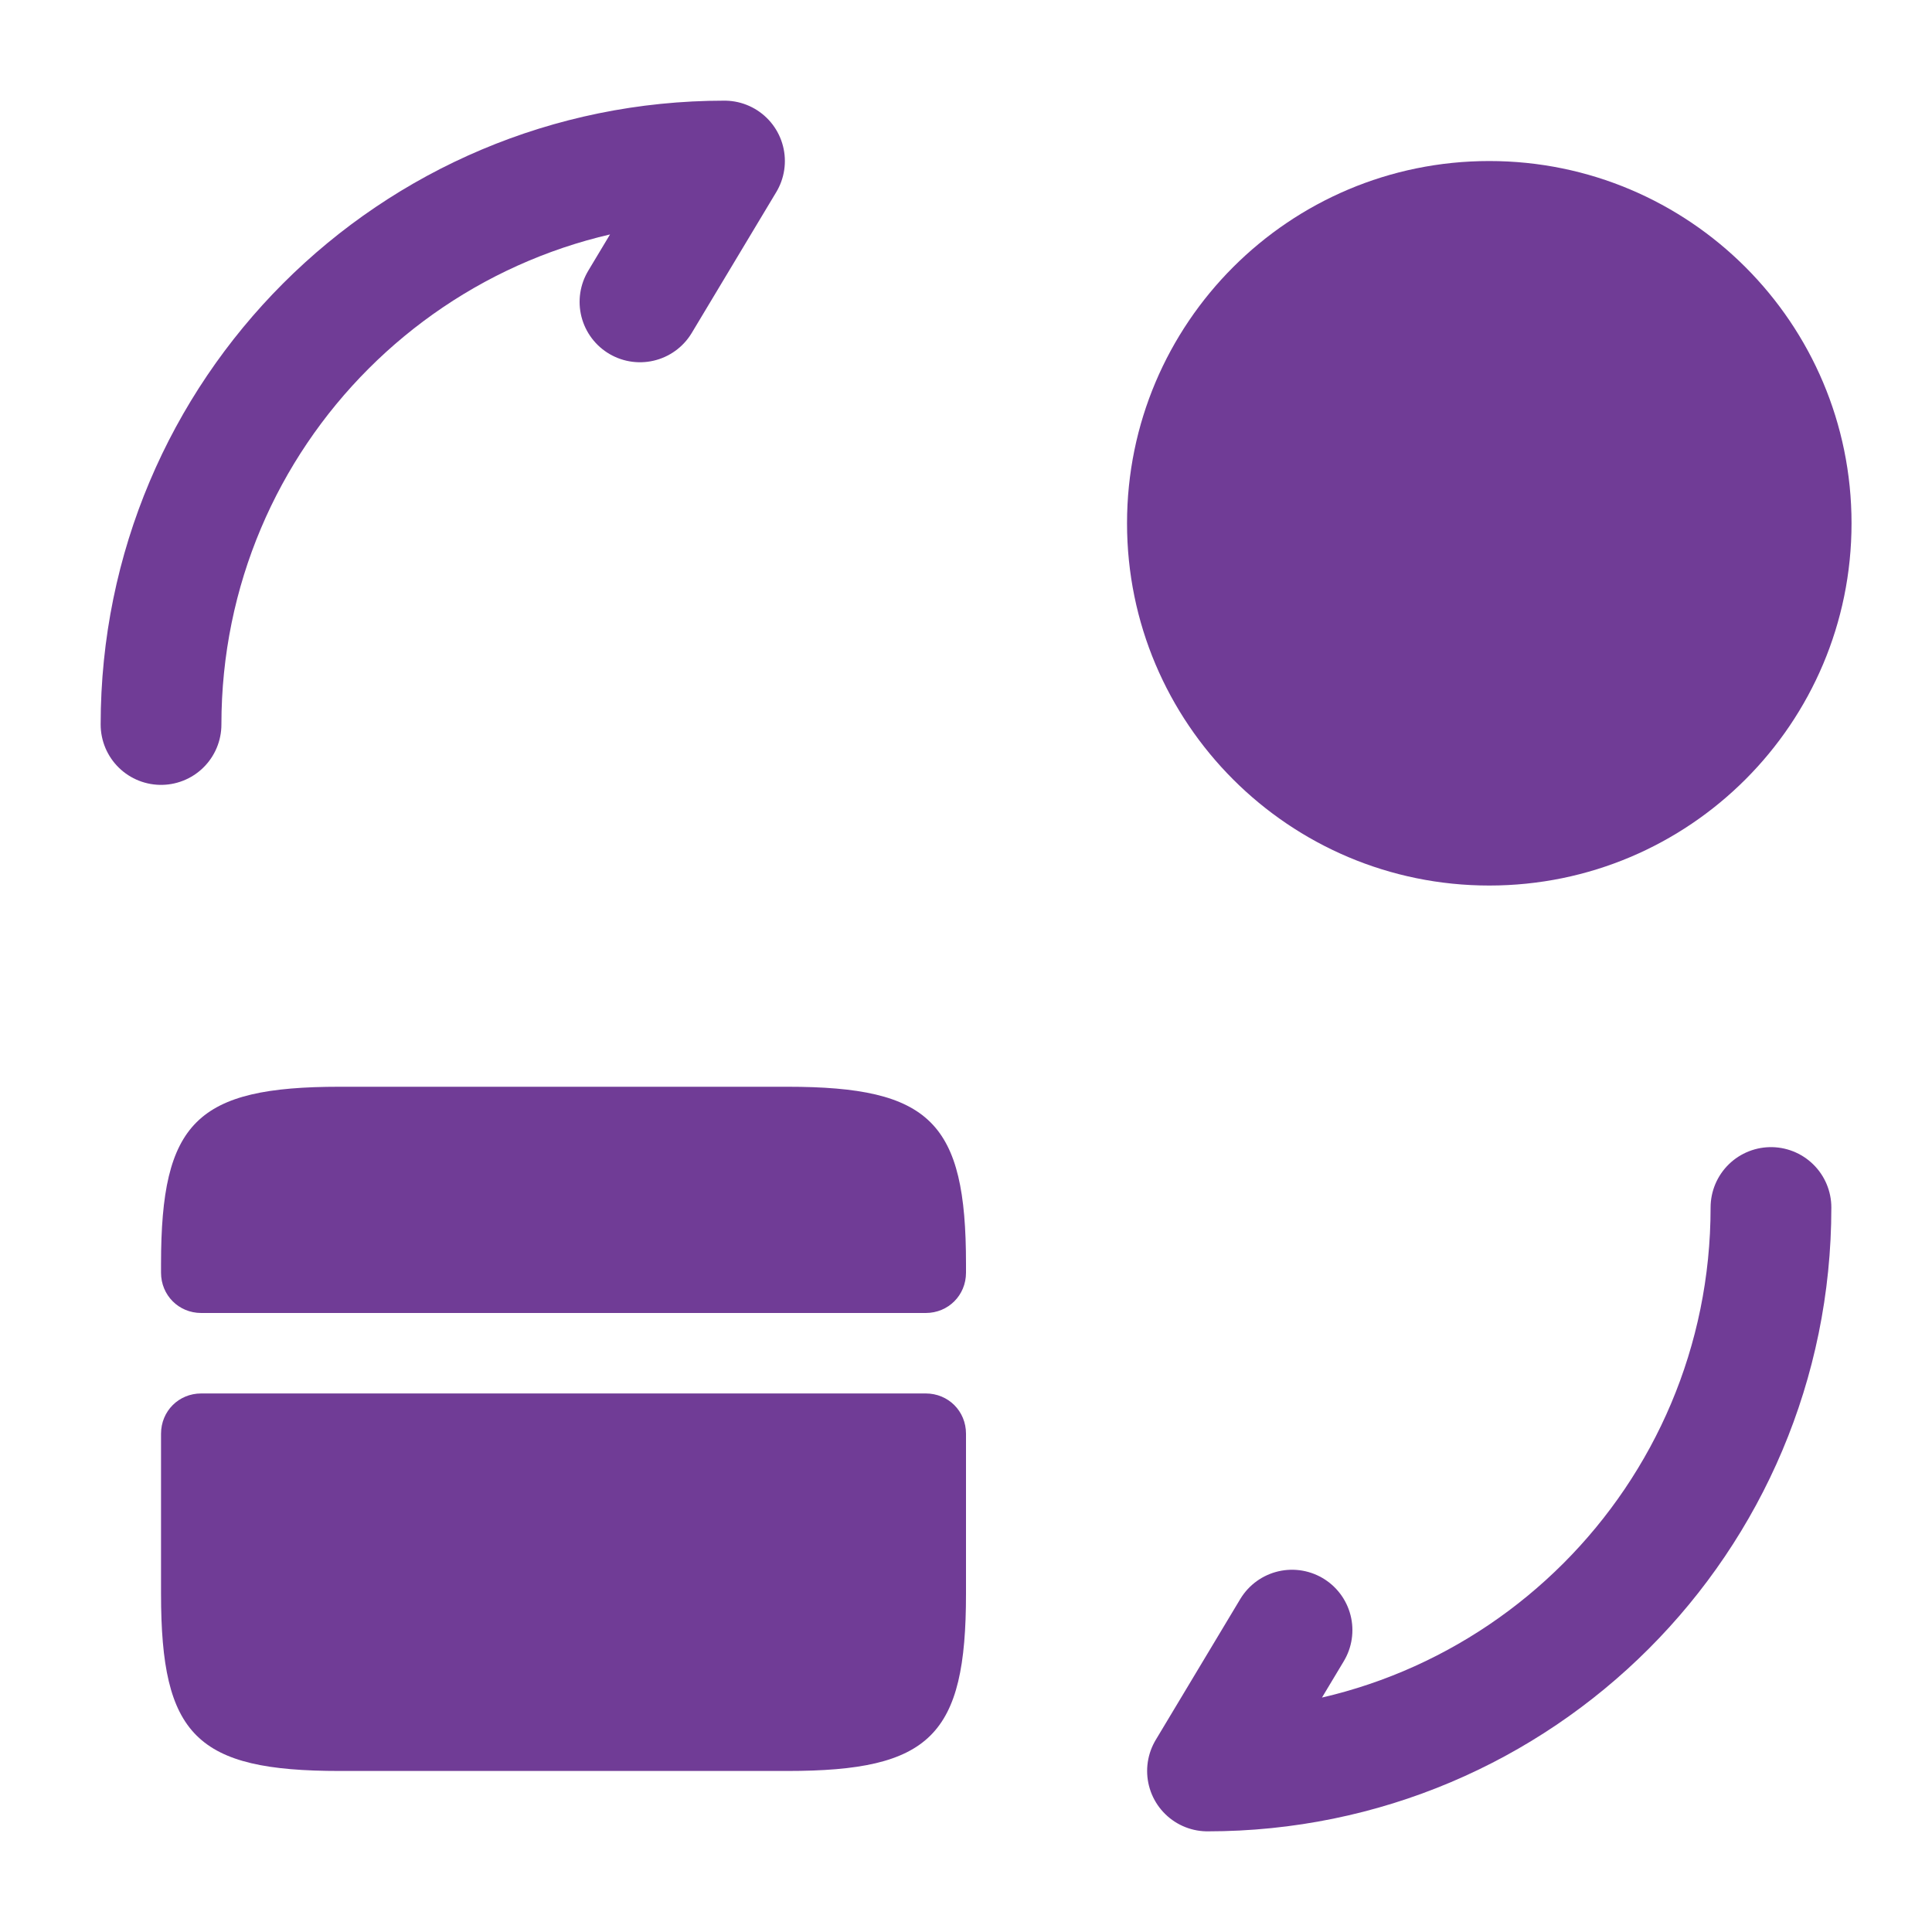 <svg xmlns="http://www.w3.org/2000/svg" width="20" height="20" viewBox="0 0 20 20" fill="none"><path d="M10 13.083V13.175C10 13.408 9.817 13.592 9.583 13.592H2.083C1.85 13.592 1.667 13.408 1.667 13.175V13.083C1.667 11.617 2.033 11.25 3.517 11.25H8.15C9.633 11.25 10 11.617 10 13.083Z" fill="#703C96"></path><path d="M2.083 14.425C1.85 14.425 1.667 14.608 1.667 14.842V15.675V16.5C1.667 17.967 2.033 18.333 3.517 18.333H8.15C9.633 18.333 10 17.967 10 16.5V15.675V14.842C10 14.608 9.817 14.425 9.583 14.425H2.083Z" fill="#703C96"></path><path d="M18.333 12.5C18.333 15.725 15.725 18.333 12.5 18.333L13.375 16.875" stroke="#703C96" stroke-width="1.25" stroke-linecap="round" stroke-linejoin="round"></path><path d="M1.667 7.5C1.667 4.275 4.275 1.667 7.5 1.667L6.625 3.125" stroke="#703C96" stroke-width="1.25" stroke-linecap="round" stroke-linejoin="round"></path><path d="M15.417 9.167C17.488 9.167 19.167 7.488 19.167 5.417C19.167 3.346 17.488 1.667 15.417 1.667C13.346 1.667 11.667 3.346 11.667 5.417C11.667 7.488 13.346 9.167 15.417 9.167Z" fill="#703C96"></path></svg>